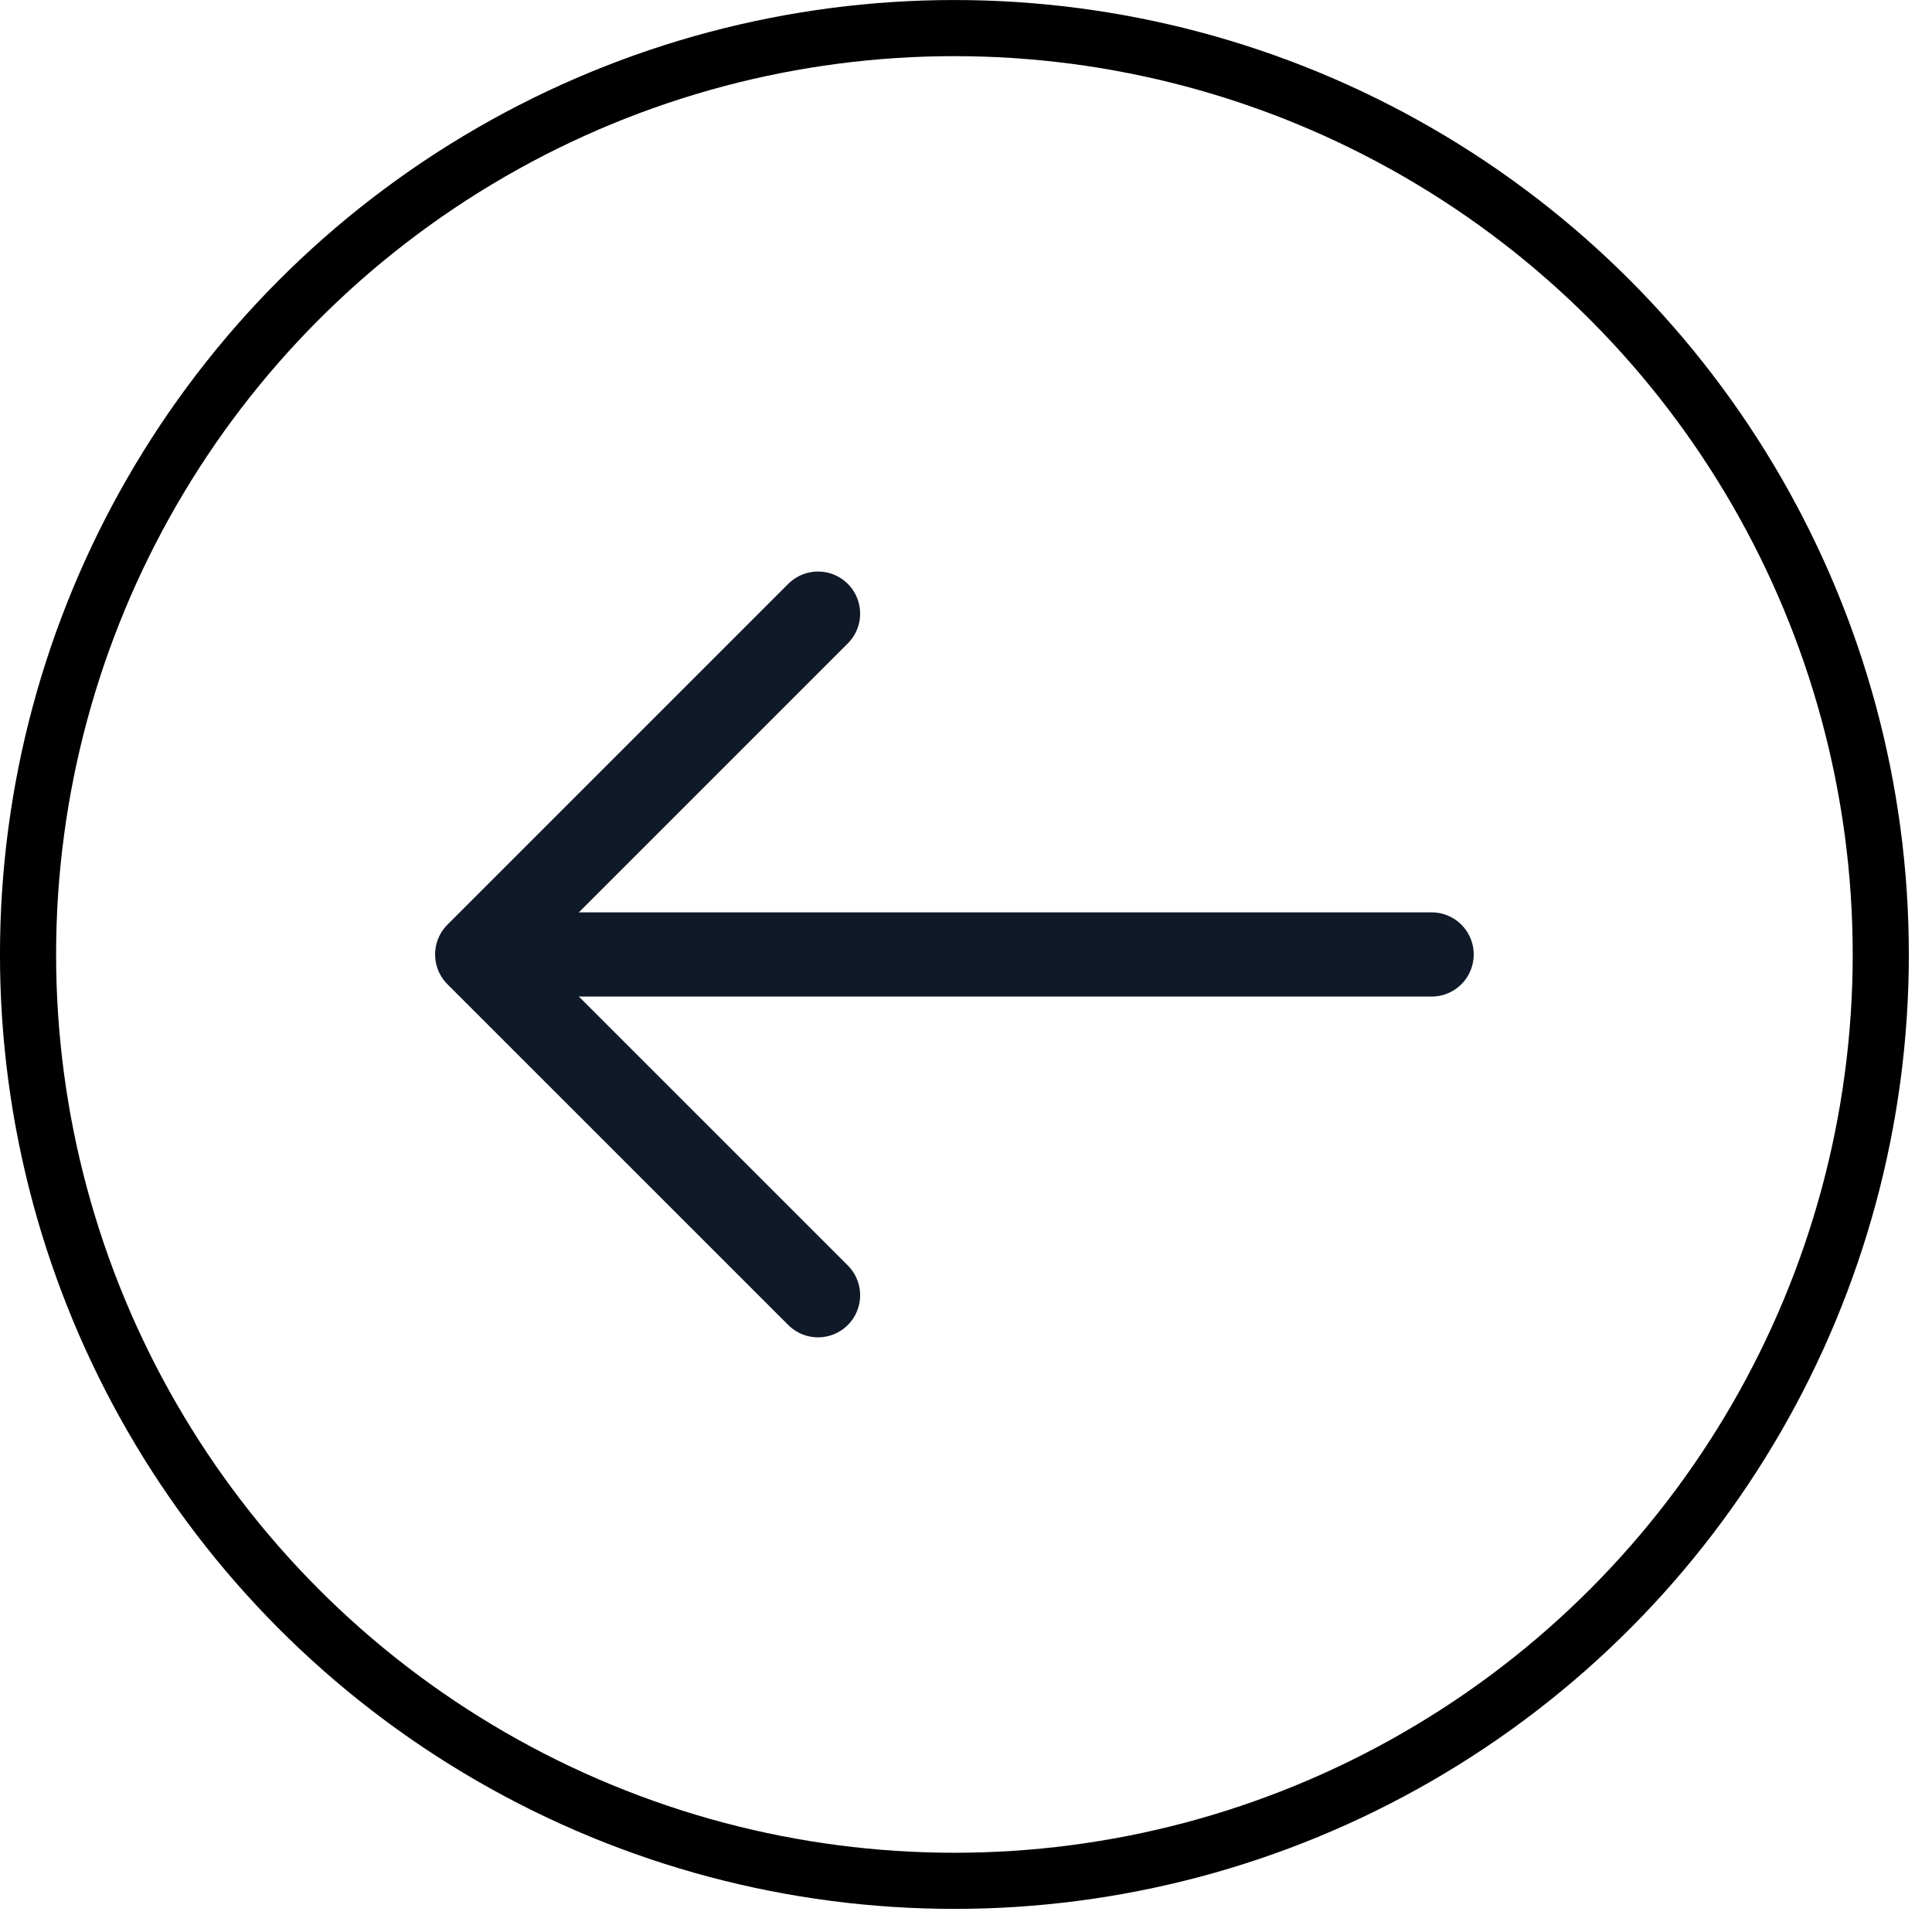 <svg width="39" height="39" viewBox="0 0 39 39" fill="none" xmlns="http://www.w3.org/2000/svg">
<circle cx="19.267" cy="19.267" r="18.7" transform="matrix(-1 0 0 1 38.533 0)" stroke="black" stroke-width="1.133"/>
<path d="M16.513 12.387L9.633 19.267L16.513 26.146" stroke="#101928" stroke-width="1.7" stroke-miterlimit="10" stroke-linecap="round" stroke-linejoin="round"/>
<path d="M28.899 19.267H9.825" stroke="#101928" stroke-width="1.7" stroke-miterlimit="10" stroke-linecap="round" stroke-linejoin="round"/>
</svg>
